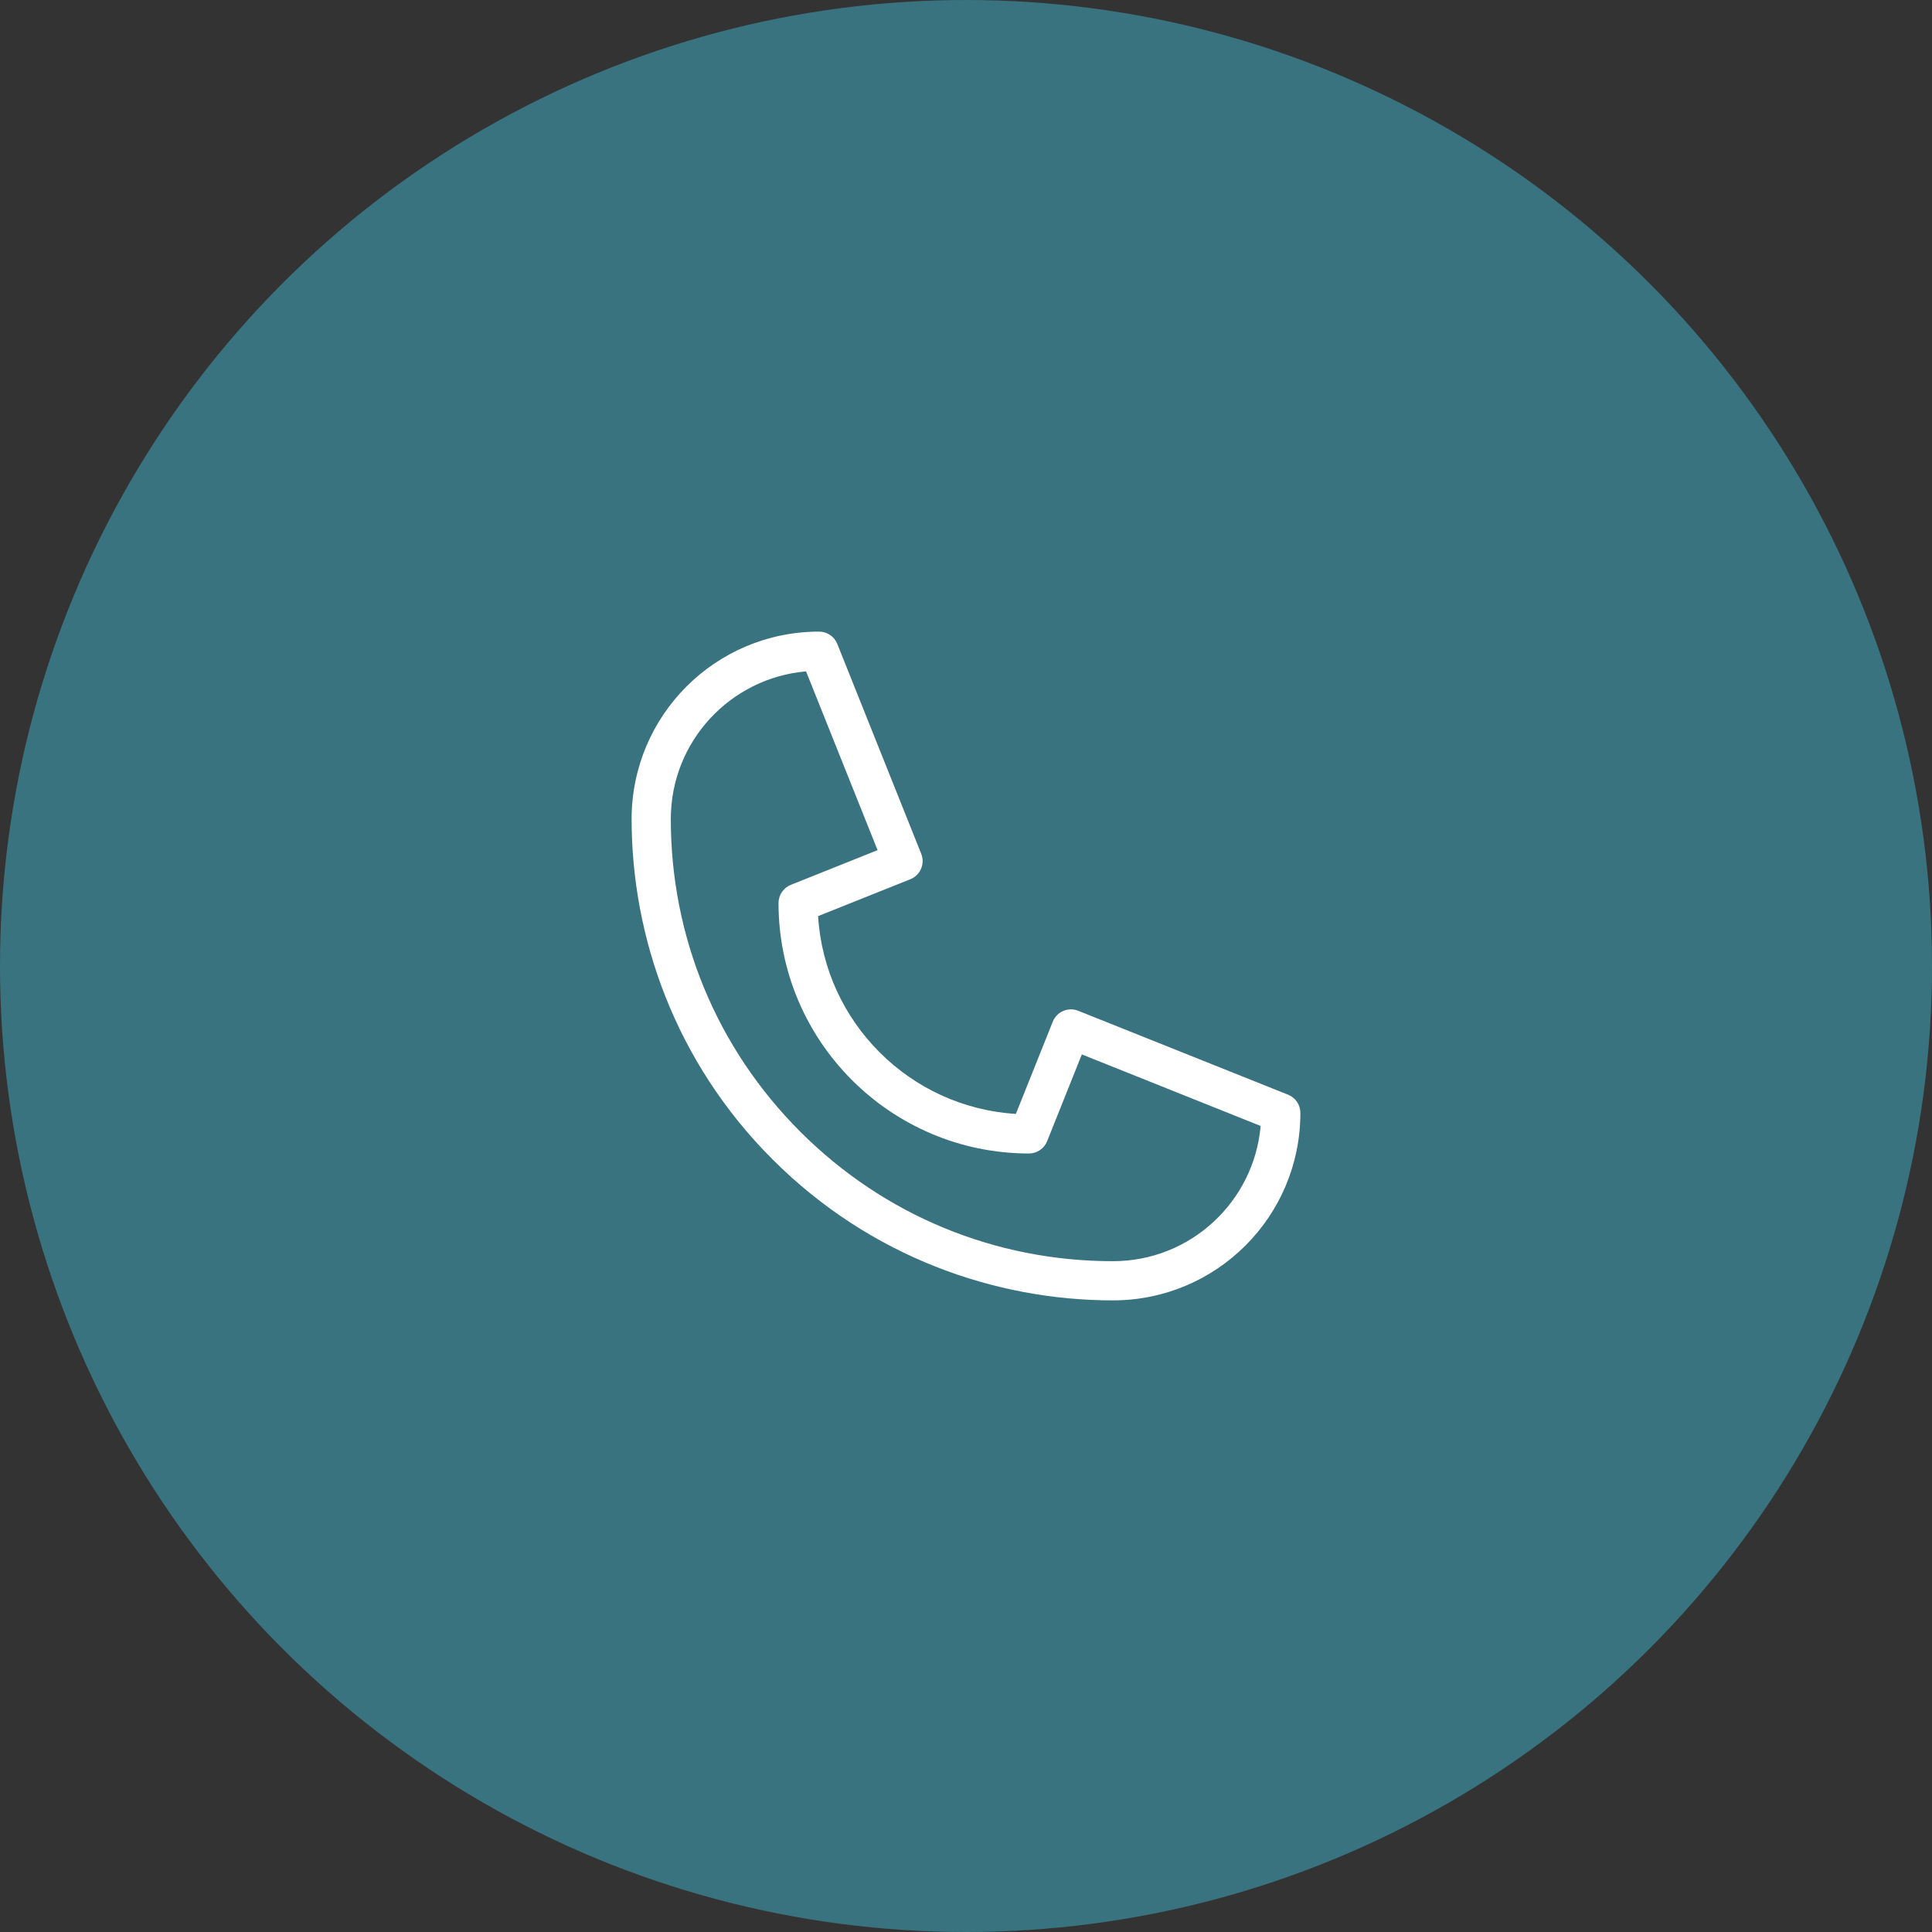 <?xml version="1.0" encoding="UTF-8"?> <svg xmlns="http://www.w3.org/2000/svg" width="52" height="52" viewBox="0 0 52 52" fill="none"><rect x="0" y="0" width="52" height="52" fill="#333333" stroke="none"/> <circle cx="26" cy="26" r="26" fill="#397380"></circle> <path d="M29.954 35C26.798 35 23.429 33.84 20.794 31.206C18.164 28.576 17 25.208 17 22.046C17 19.259 19.255 17 22.046 17C22.262 17 22.456 17.131 22.536 17.331L24.795 22.98C24.903 23.25 24.772 23.557 24.501 23.665L22.019 24.658C22.195 27.514 24.487 29.805 27.342 29.981L28.335 27.499C28.443 27.229 28.749 27.097 29.02 27.205L34.669 29.464C34.869 29.544 35 29.738 35 29.954C35 32.741 32.745 35 29.954 35V35ZM21.695 18.07C19.675 18.245 18.055 19.938 18.055 22.046C18.055 25.224 19.292 28.213 21.54 30.46C23.787 32.708 26.776 33.945 29.954 33.945C32.061 33.945 33.755 32.325 33.93 30.305L29.118 28.38L28.184 30.715C28.104 30.915 27.91 31.046 27.695 31.046C23.977 31.046 20.954 28.023 20.954 24.306C20.954 24.09 21.085 23.896 21.285 23.816L23.62 22.882L21.695 18.07Z" fill="white"></path> </svg> 